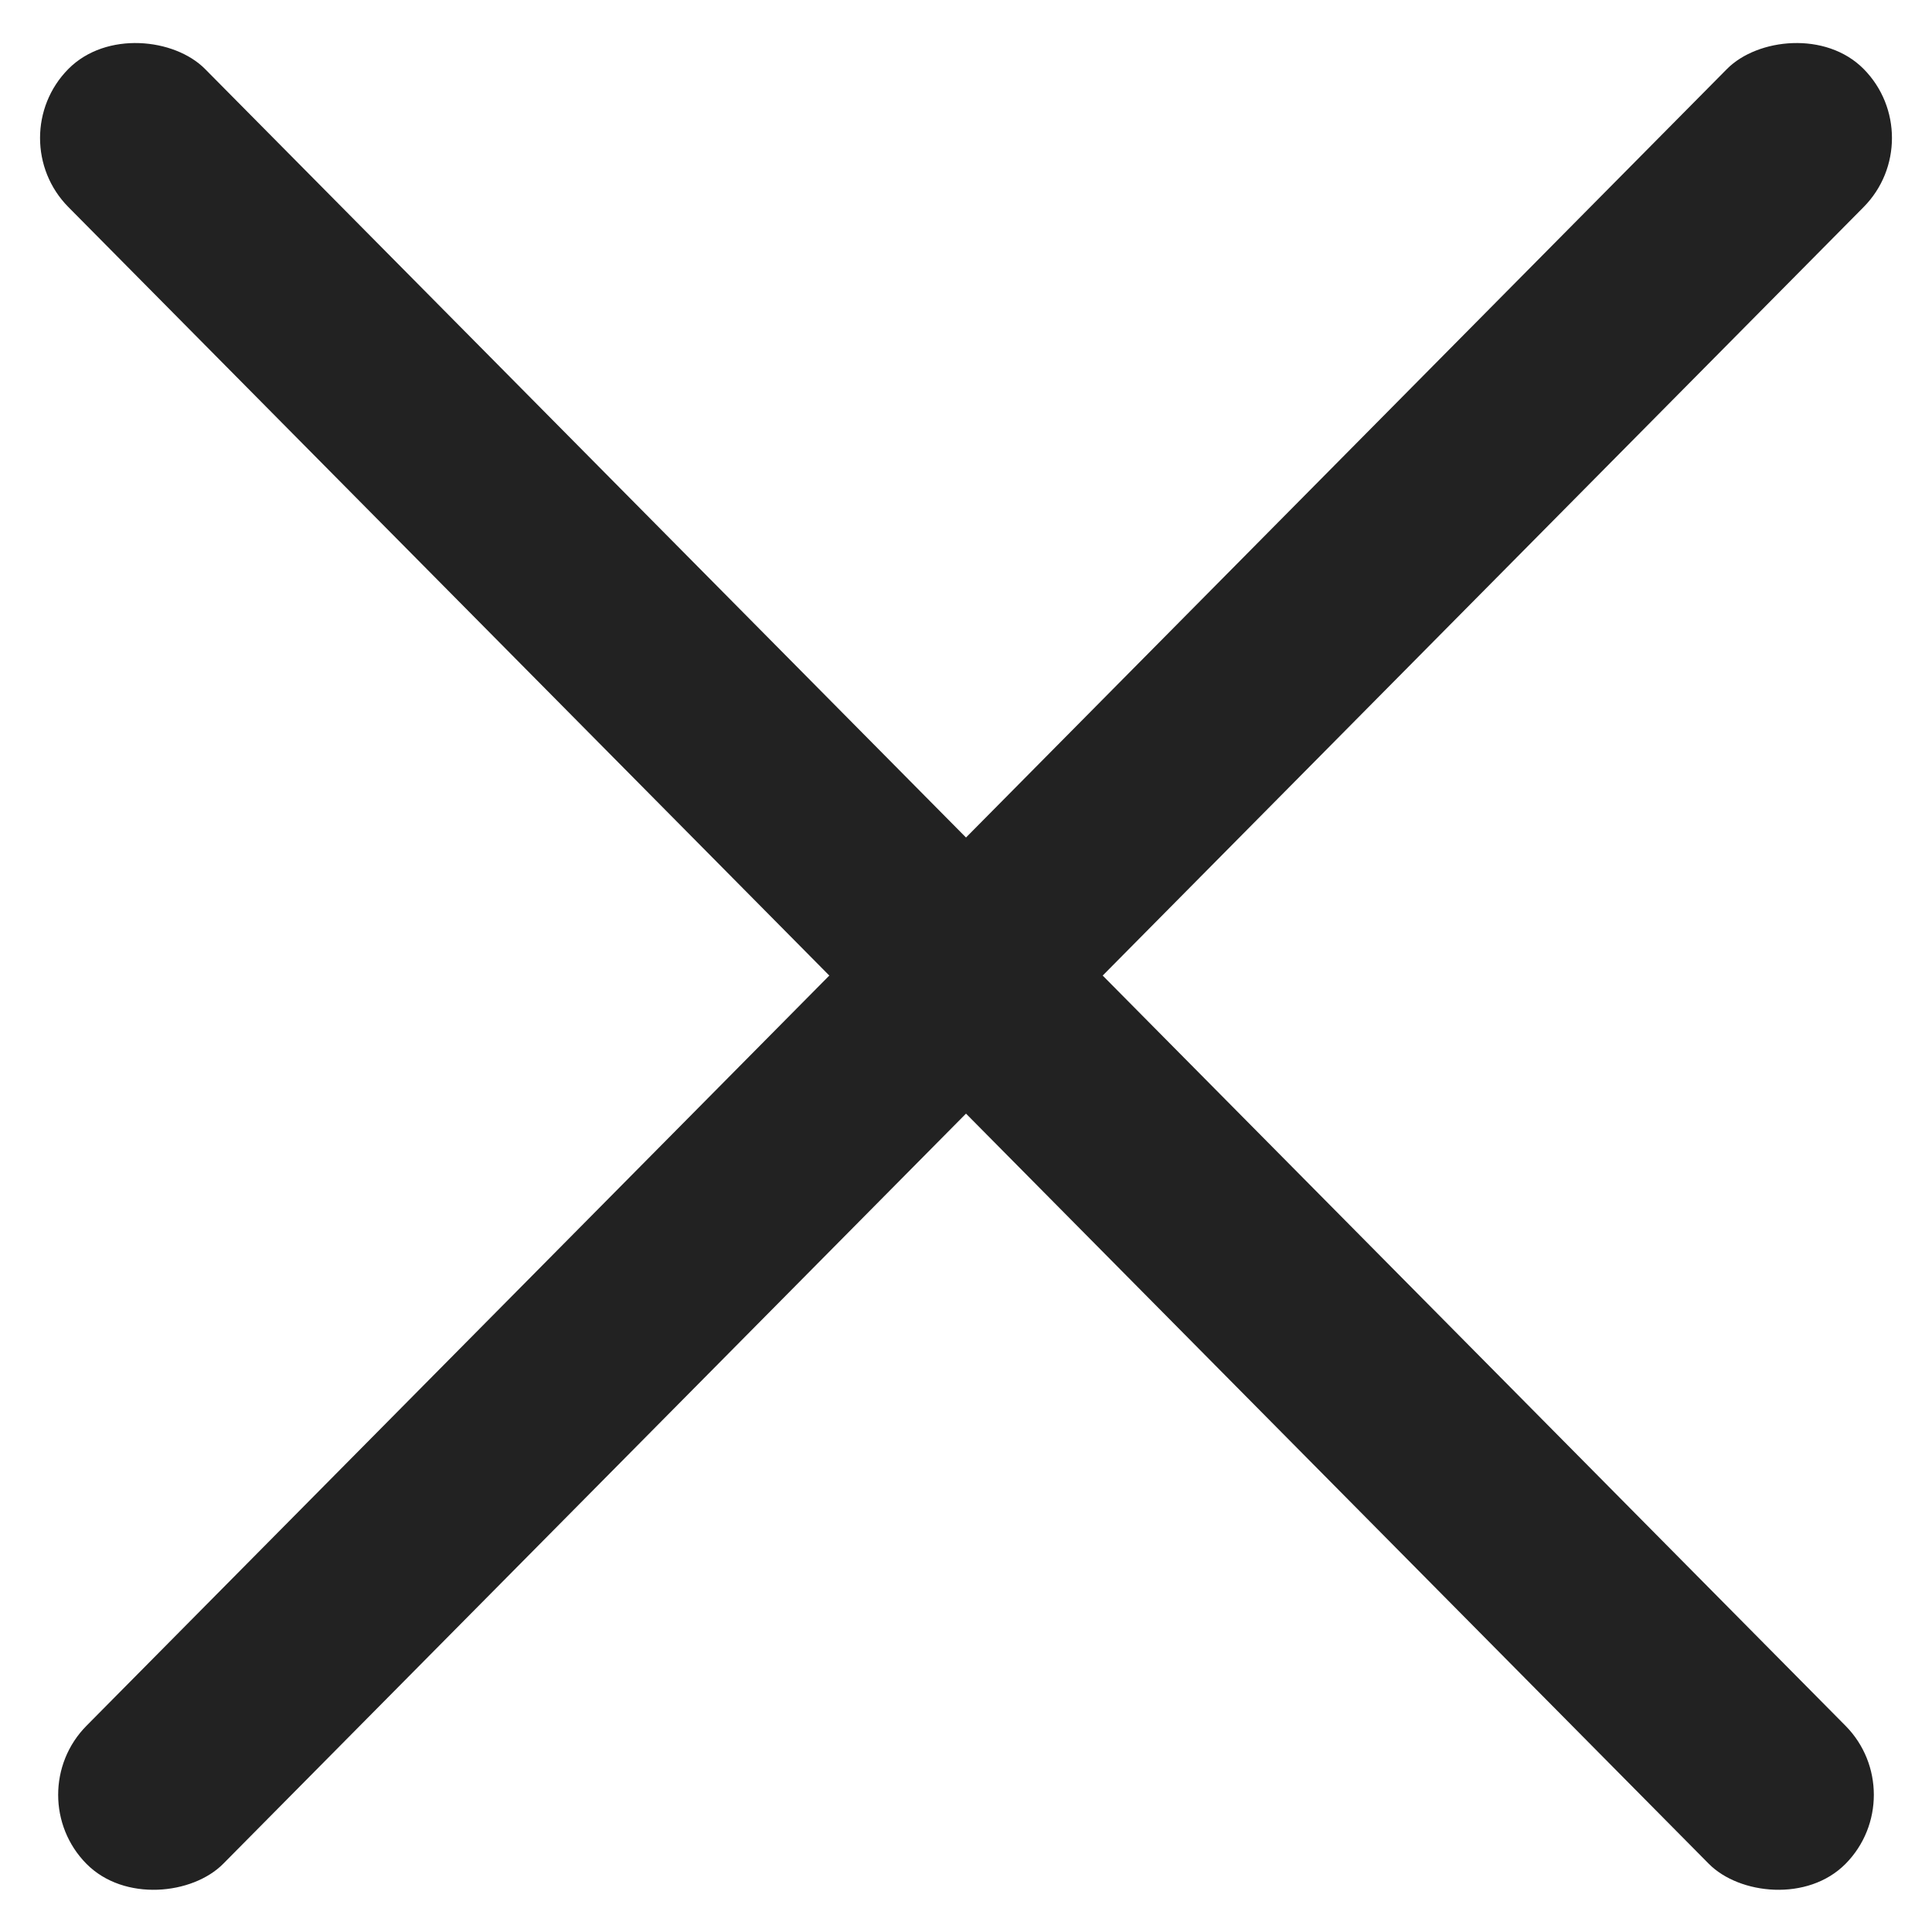 <?xml version="1.0" encoding="UTF-8"?> <svg xmlns="http://www.w3.org/2000/svg" width="30" height="30" viewBox="0 0 30 30" fill="none"> <rect width="3.015" height="39.199" rx="1.508" transform="matrix(0.704 -0.711 0.704 0.711 0 2.143)" fill="#222222"></rect> <rect width="3.015" height="39.199" rx="1.508" transform="matrix(-0.704 -0.711 -0.704 0.711 30 2.143)" fill="#222222"></rect> </svg> 